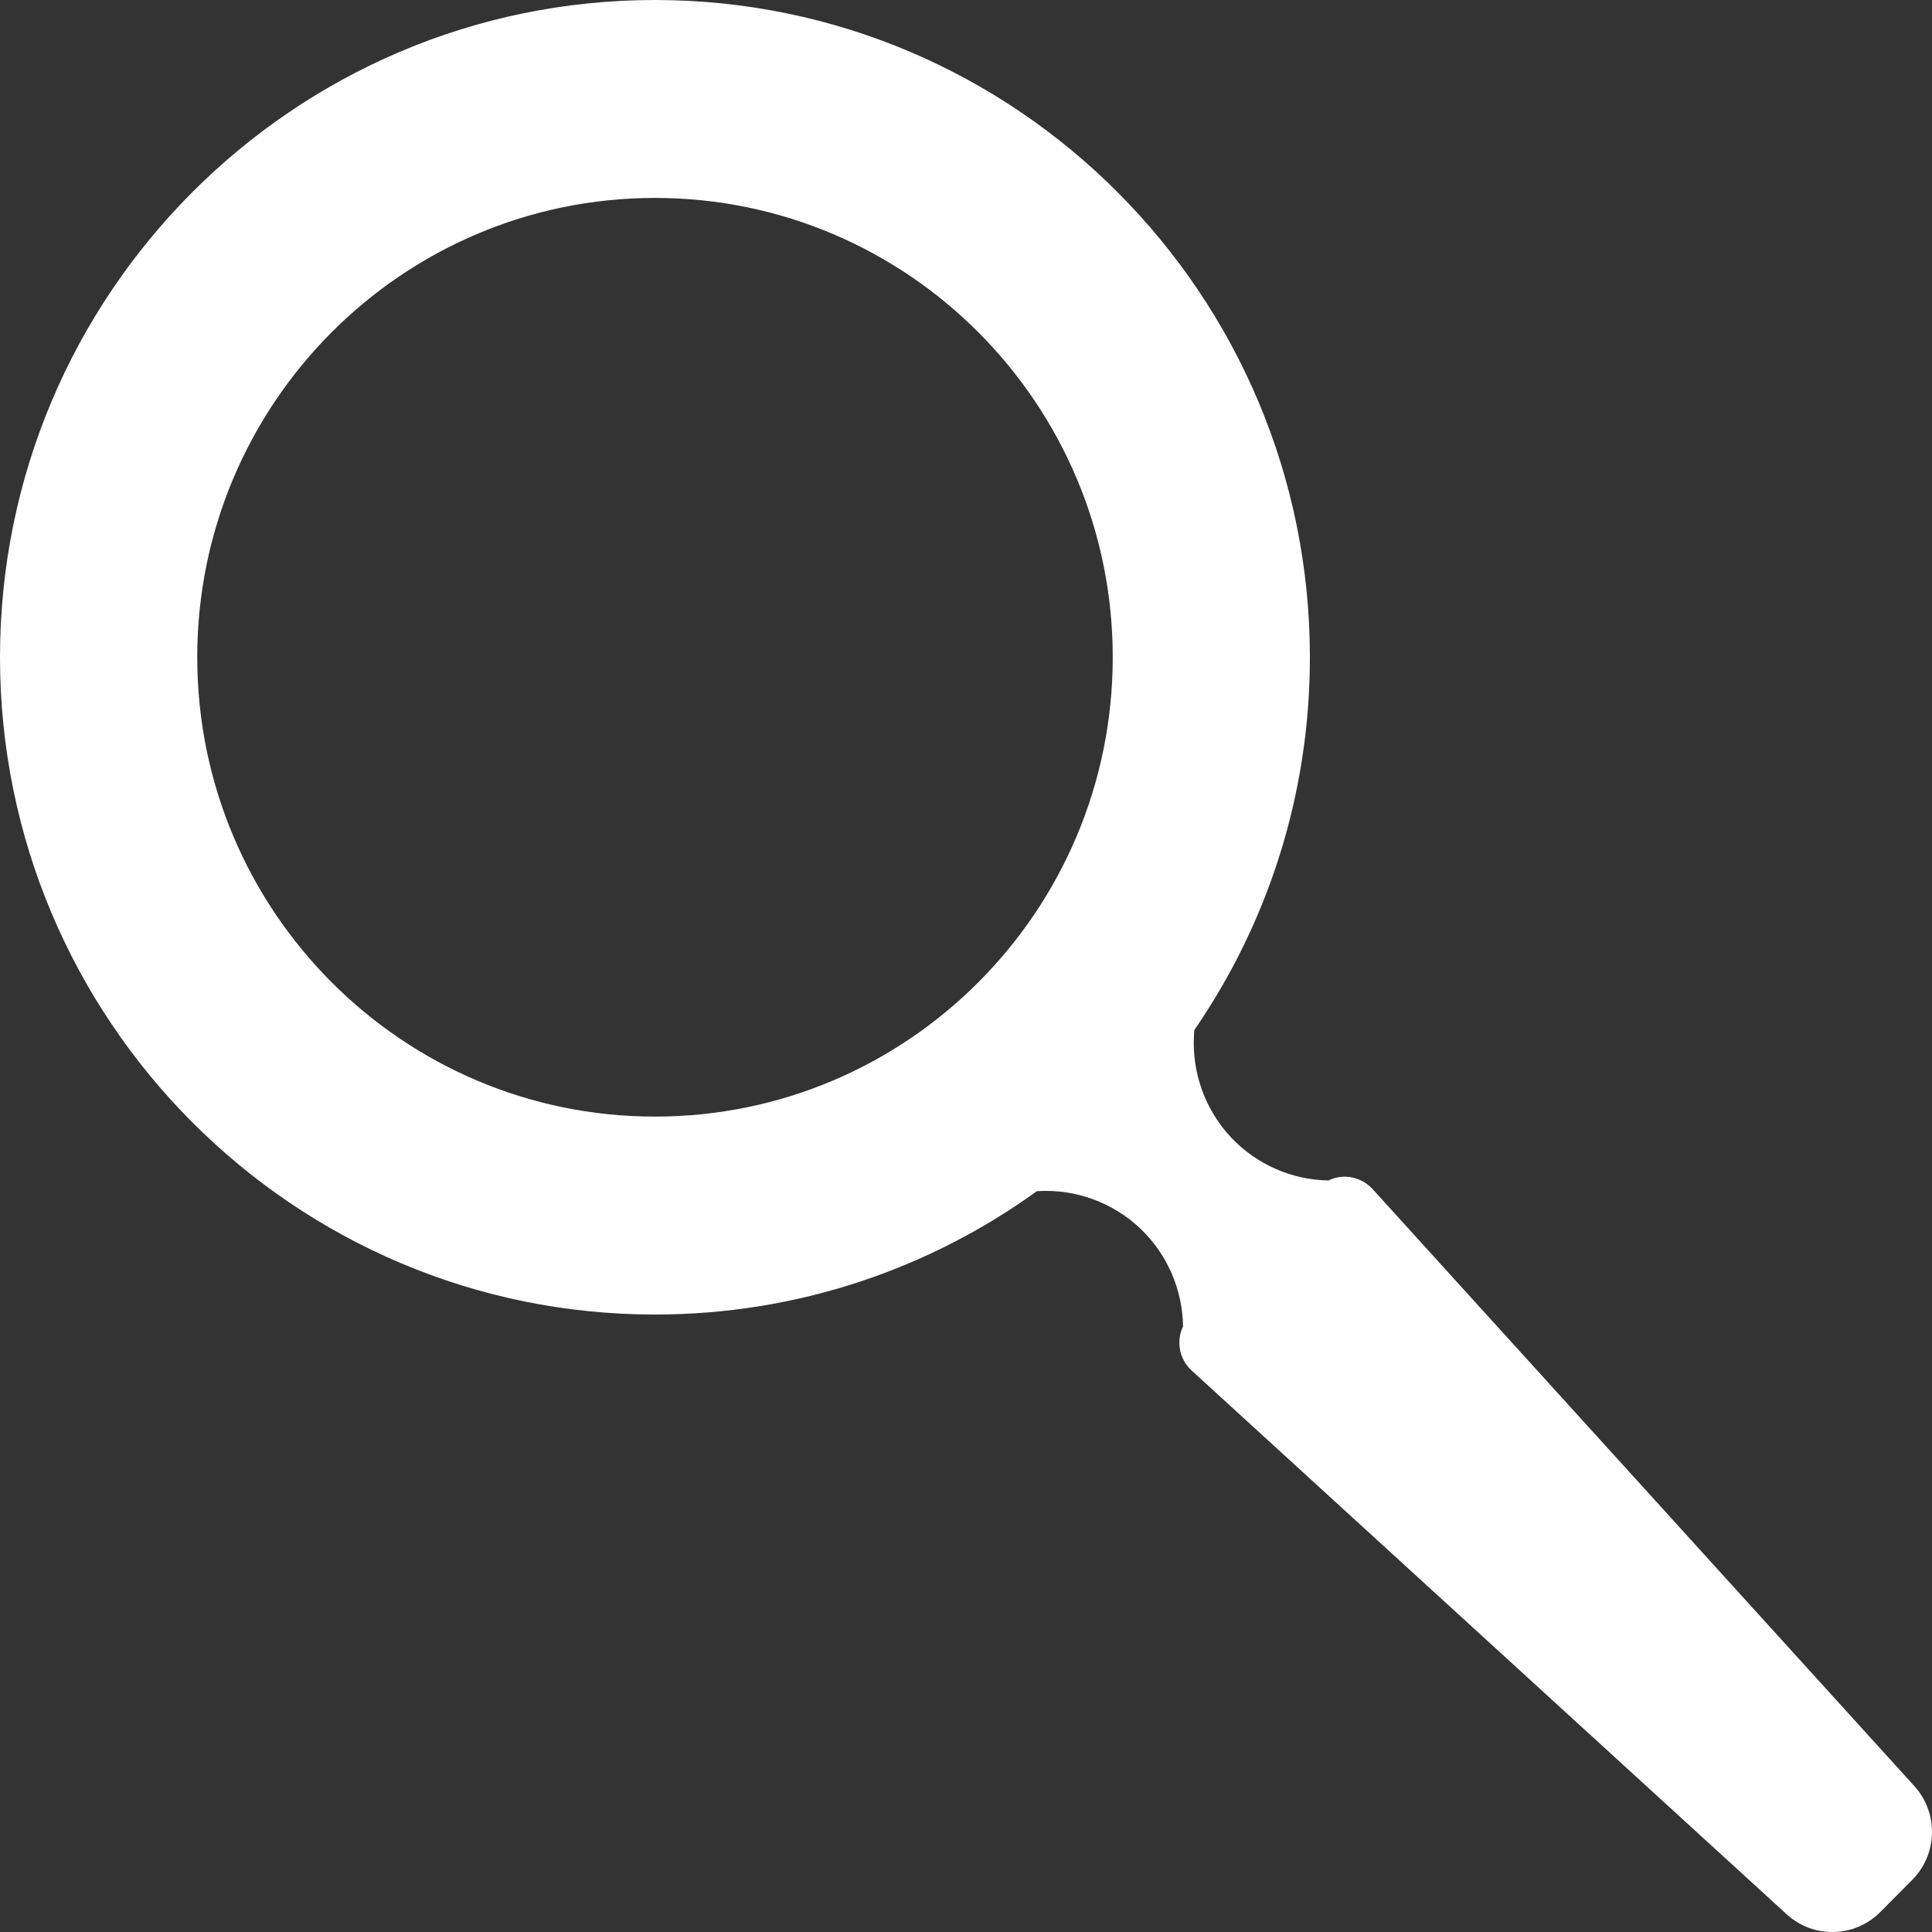 <?xml version="1.0" encoding="UTF-8"?>
<svg width="20px" height="20px" viewBox="0 0 20 20" version="1.1" xmlns="http://www.w3.org/2000/svg" xmlns:xlink="http://www.w3.org/1999/xlink">
    <rect x="0" y="0" width="20" height="20" fill="#333333" stroke="none"/>
    <!-- Generator: Sketch 63.1 (92452) - https://sketch.com -->
    <title>Fill 1</title>
    <desc>Created with Sketch.</desc>
    <g id="Product-Page" stroke="none" stroke-width="1" fill="none" fill-rule="evenodd">
        <g id="Product-Detail/Fancy--Inline-Cart-V2" transform="translate(-1398, -1294)" fill="#FFFFFF">
            <path d="M1408.734,1306.331 C1407.62,1307.135 1406.255,1307.608 1404.78,1307.608 C1401.038,1307.608 1398,1304.559 1398,1300.804 C1398,1297.049 1401.038,1294 1404.78,1294 C1408.522,1294 1411.56,1297.049 1411.56,1300.804 C1411.56,1302.237 1411.118,1303.567 1410.363,1304.664 L1410.36,1304.718 C1410.338,1305.111 1410.479,1305.495 1410.749,1305.78 C1411.012,1306.056 1411.373,1306.214 1411.753,1306.22 C1411.807,1306.193 1411.868,1306.18 1411.93,1306.181 C1412.036,1306.184 1412.136,1306.23 1412.208,1306.308 C1413.196,1307.397 1416.586,1311.133 1417.817,1312.489 C1418.07,1312.768 1418.059,1313.196 1417.794,1313.462 C1417.686,1313.57 1417.572,1313.685 1417.464,1313.794 C1417.199,1314.06 1416.772,1314.07 1416.495,1313.816 C1415.143,1312.581 1411.421,1309.179 1410.335,1308.187 C1410.257,1308.116 1410.211,1308.015 1410.209,1307.909 C1410.207,1307.846 1410.221,1307.785 1410.247,1307.73 C1410.241,1307.35 1410.084,1306.986 1409.809,1306.722 C1409.525,1306.451 1409.142,1306.309 1408.751,1306.33 L1408.734,1306.331 Z M1404.78,1296.049 C1407.396,1296.049 1409.519,1298.18 1409.519,1300.804 C1409.519,1303.429 1407.396,1305.559 1404.78,1305.559 C1402.165,1305.559 1400.042,1303.429 1400.042,1300.804 C1400.042,1298.18 1402.165,1296.049 1404.78,1296.049 Z" id="Fill-1"></path>
        </g>
    </g>
</svg>